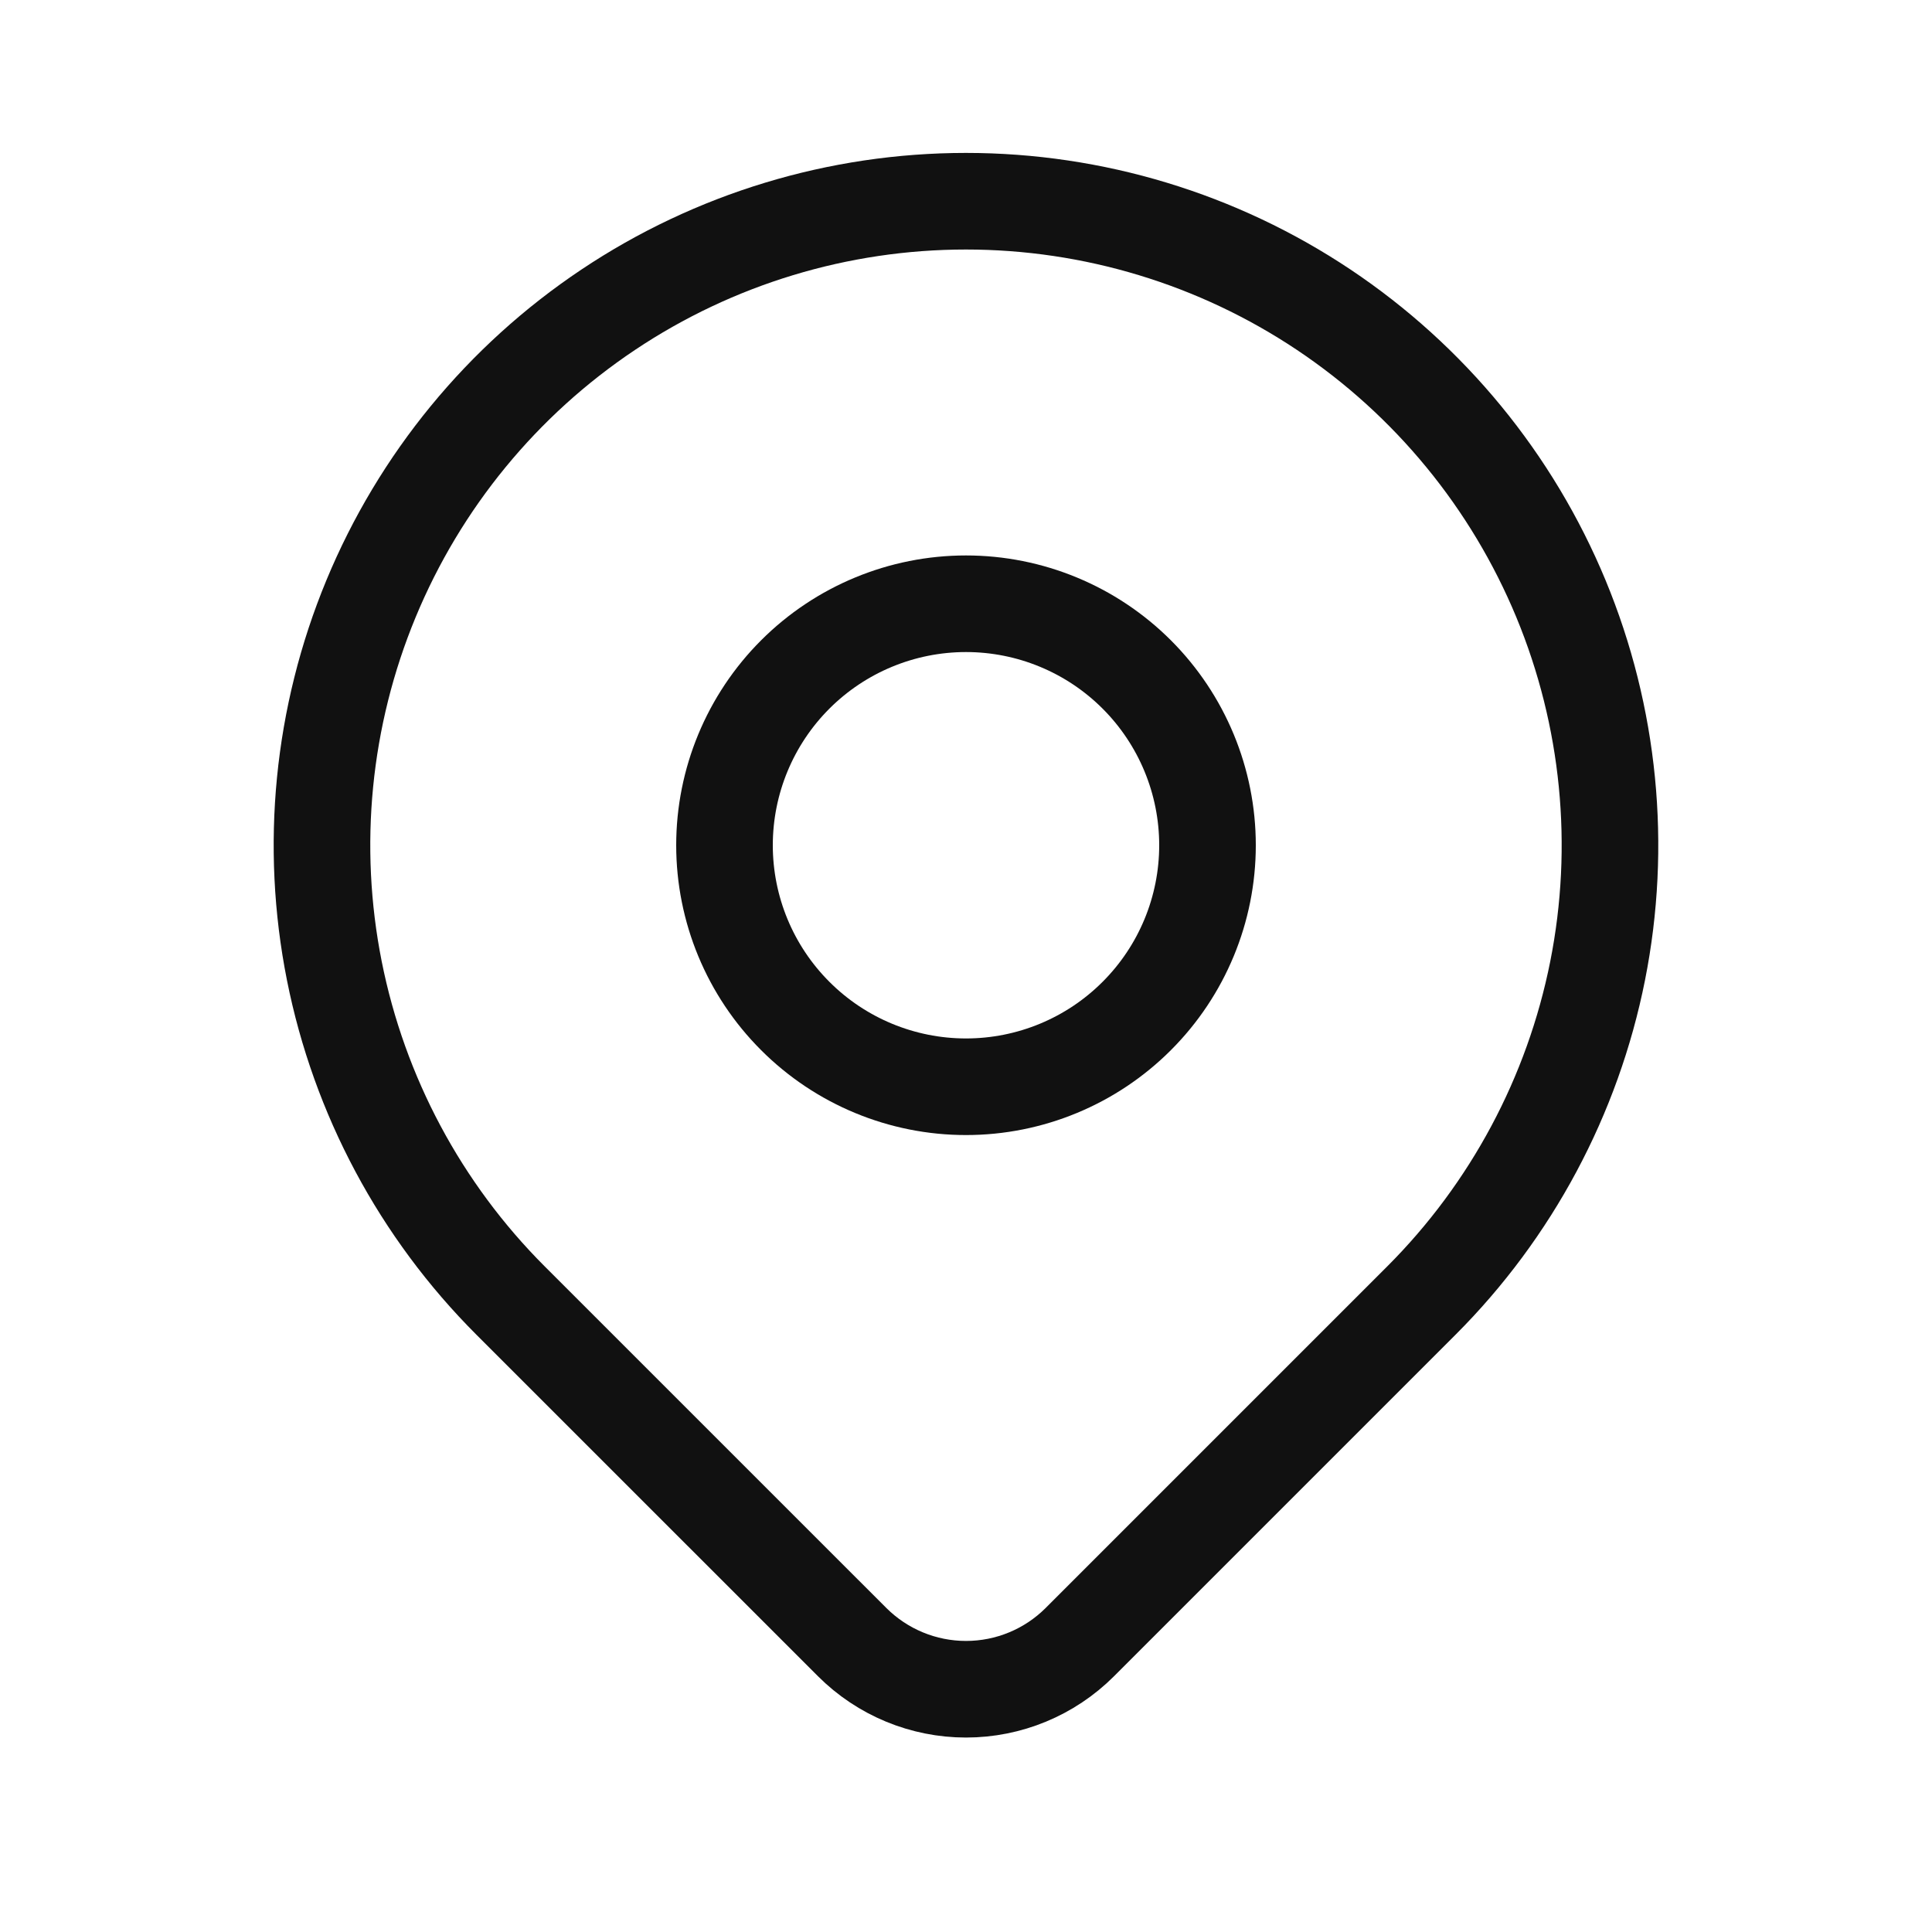 <svg width="40" height="40" viewBox="0 0 40 40" fill="none" xmlns="http://www.w3.org/2000/svg">
<g clip-path="url(#clip0_111_40571)">
<path d="M15 17.5C15 18.826 15.527 20.098 16.465 21.035C17.402 21.973 18.674 22.5 20 22.5C21.326 22.5 22.598 21.973 23.535 21.035C24.473 20.098 25 18.826 25 17.5C25 16.174 24.473 14.902 23.535 13.964C22.598 13.027 21.326 12.5 20 12.5C18.674 12.5 17.402 13.027 16.465 13.964C15.527 14.902 15 16.174 15 17.5Z" stroke="#111111" stroke-width="2" stroke-linecap="round" stroke-linejoin="round"/>
<path d="M29.428 26.927L22.356 33.999C21.731 34.623 20.884 34.974 20 34.974C19.117 34.974 18.269 34.623 17.644 33.999L10.571 26.927C8.706 25.062 7.437 22.687 6.922 20.1C6.408 17.514 6.672 14.833 7.681 12.397C8.69 9.96 10.399 7.878 12.592 6.413C14.784 4.948 17.362 4.166 19.999 4.166C22.636 4.166 25.214 4.948 27.407 6.413C29.599 7.878 31.308 9.96 32.318 12.397C33.327 14.833 33.591 17.514 33.077 20.1C32.562 22.687 31.292 25.062 29.428 26.927Z" stroke="#111111" stroke-width="2" stroke-linecap="round" stroke-linejoin="round"/>
</g>
<defs>
<clipPath id="clip0_111_40571">
<rect width="40" height="40" fill="white" transform="matrix(-1 0 0 1 40 0)"/>
</clipPath>
</defs>
</svg>
